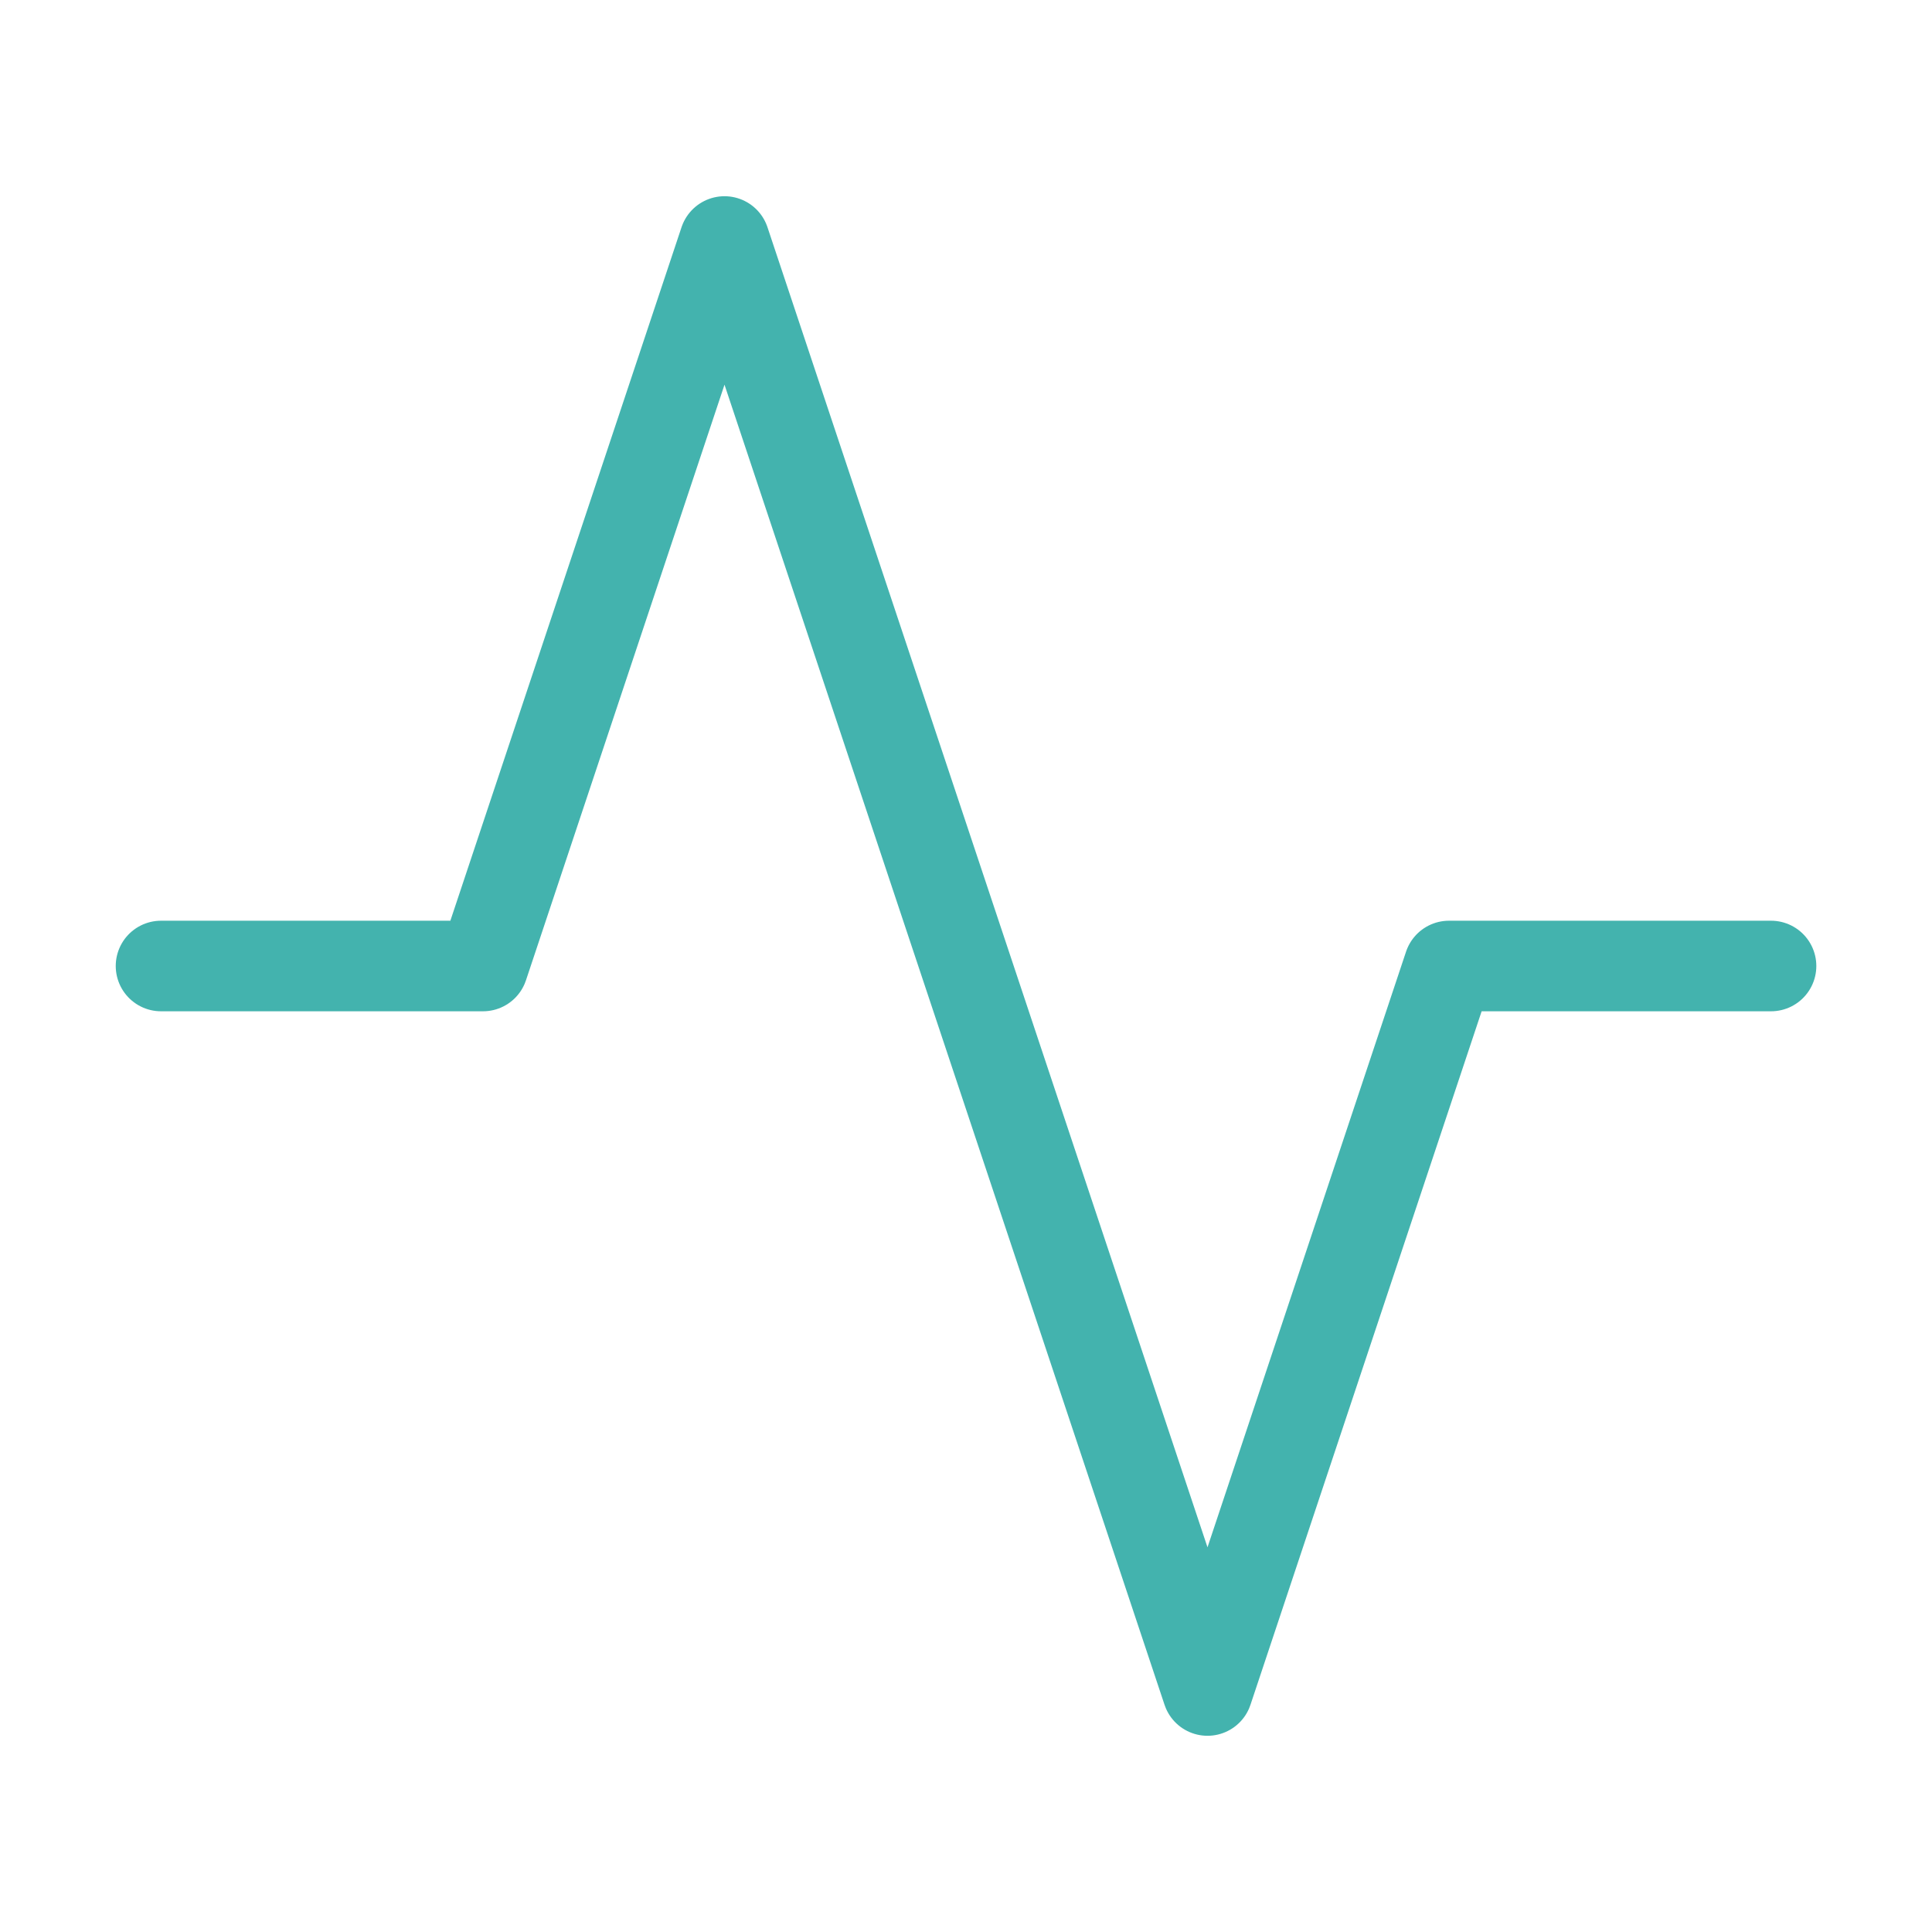 <svg width="32px" height="32px" viewBox="0 0 32 32" fill="none" xmlns="http://www.w3.org/2000/svg" transform="rotate(0) scale(1, 1)">
<path d="M29.334 16H24L20 28L12 4L8 16H2.667" stroke="#43b3ae" stroke-width="1.5" stroke-linecap="round" stroke-linejoin="round"/>
</svg>